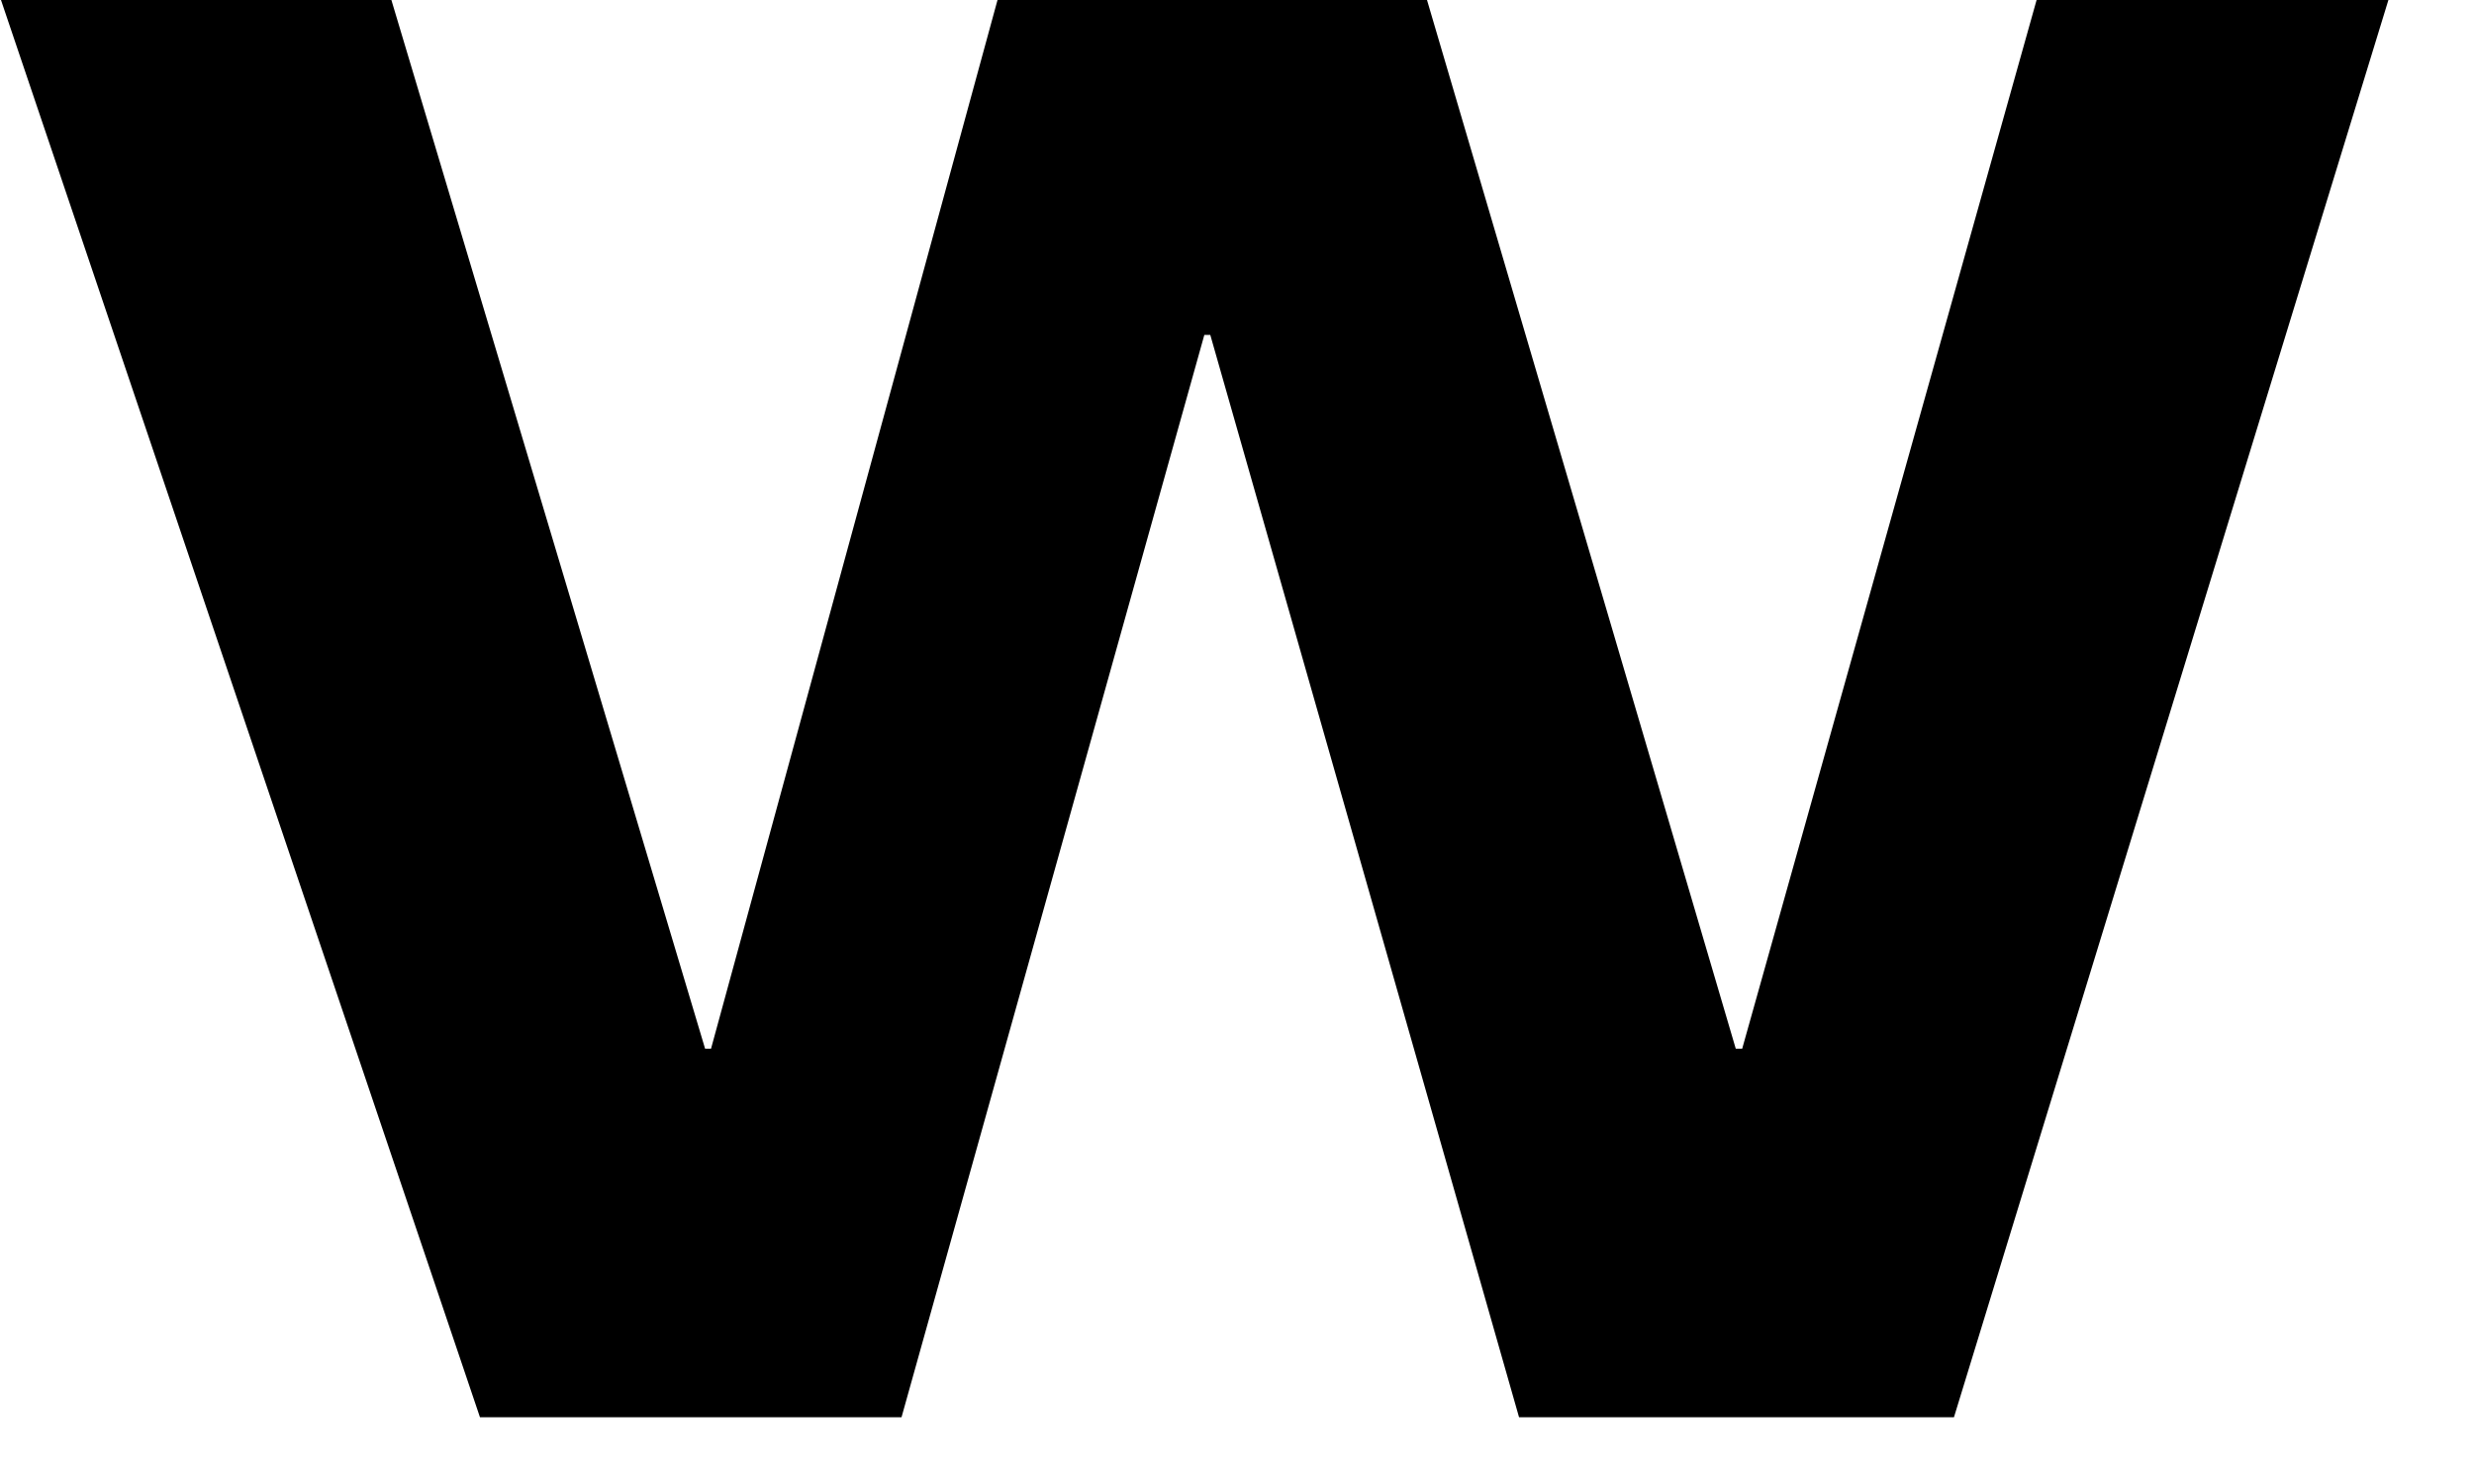 <?xml version="1.0" encoding="utf-8"?>
<svg xmlns="http://www.w3.org/2000/svg" fill="none" height="100%" overflow="visible" preserveAspectRatio="none" style="display: block;" viewBox="0 0 5 3" width="100%">
<path d="M0 0H0.791L1.425 2.12H1.437L2.016 0H2.884L3.508 2.12H3.521L4.116 0H4.827L3.949 2.865H3.07L2.446 0.677H2.434L1.822 2.865H0.97L0.002 0H0Z" fill="black" id="Vector"/>
</svg>
